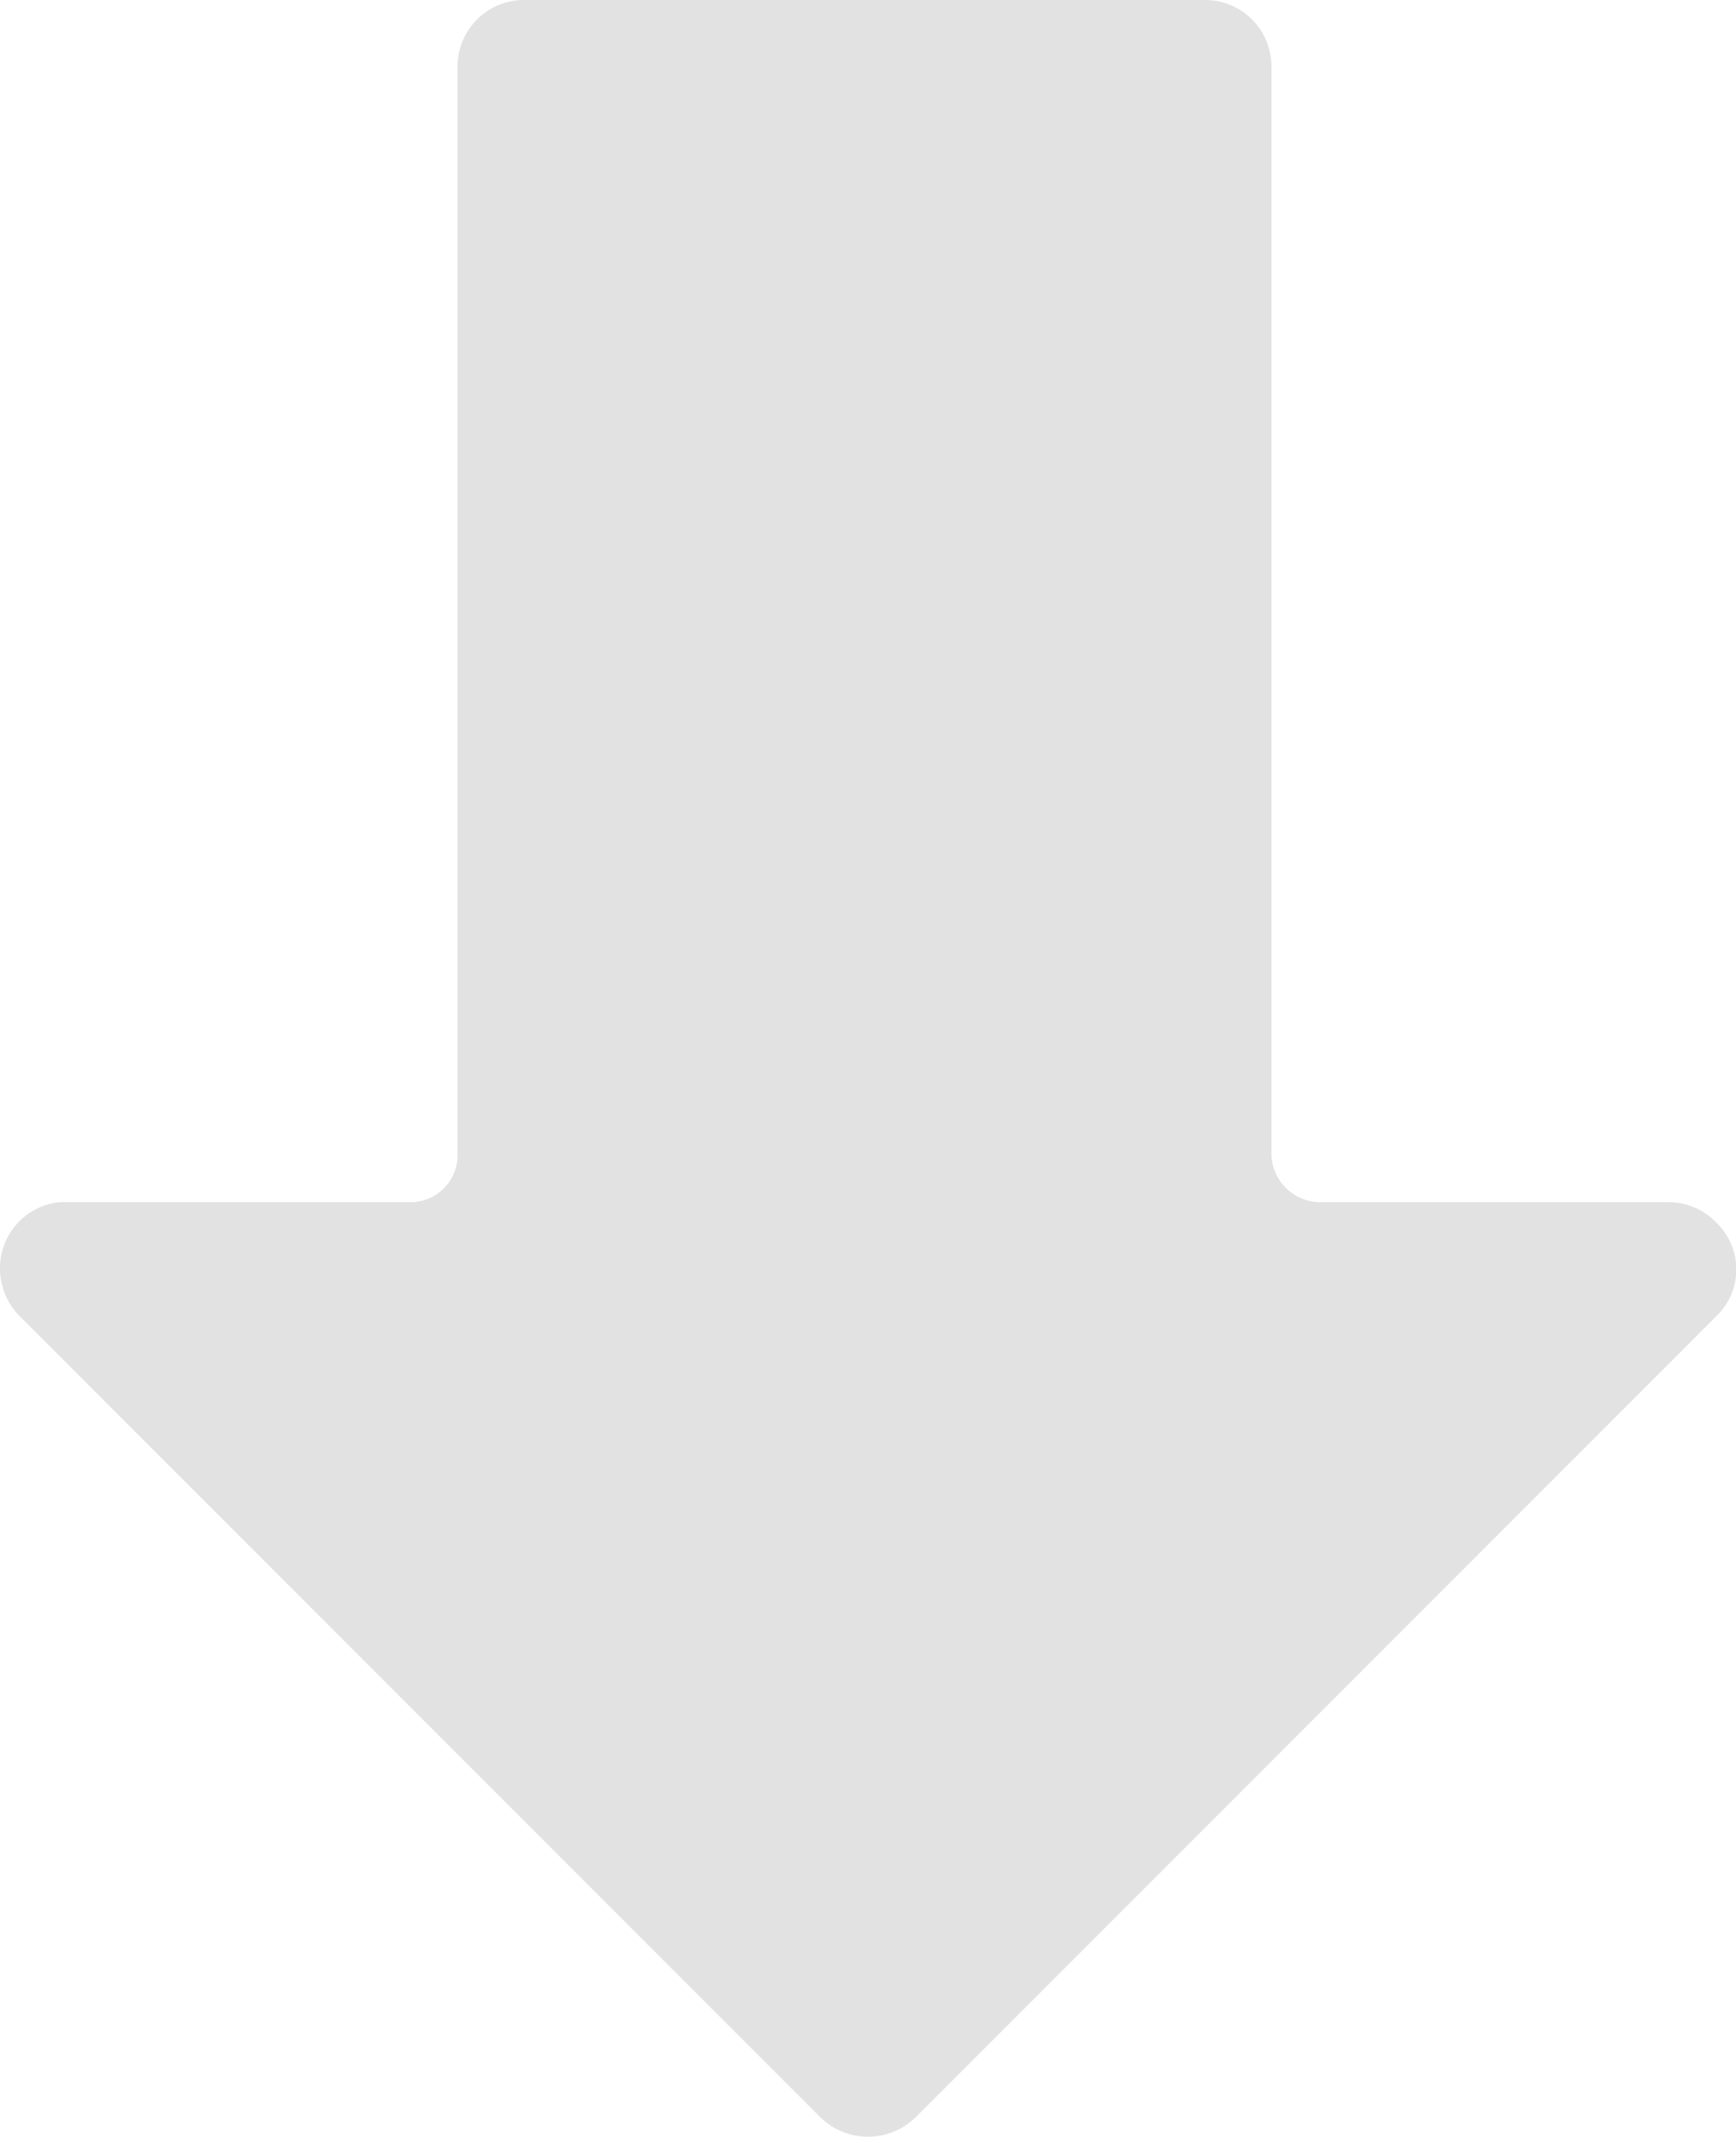 <svg xmlns="http://www.w3.org/2000/svg" viewBox="0 0 9.94 12.23"><defs><style>.cls-1{fill:#e2e2e2;}</style></defs><title>アセット 65</title><g id="レイヤー_2" data-name="レイヤー 2"><g id="レイヤー_1-2" data-name="レイヤー 1"><path class="cls-1" d="M9.83,7a.38.38,0,0,0-.27-.12h-2a.28.28,0,0,1-.28-.28V.38A.38.38,0,0,0,6.91,0H3a.38.38,0,0,0-.38.38V6.6a.27.27,0,0,1-.28.28h-2A.38.38,0,0,0,0,7.25a.39.39,0,0,0,.11.28L4.7,12.12a.39.39,0,0,0,.54,0L9.83,7.53A.37.37,0,0,0,9.83,7Z"/></g></g></svg>